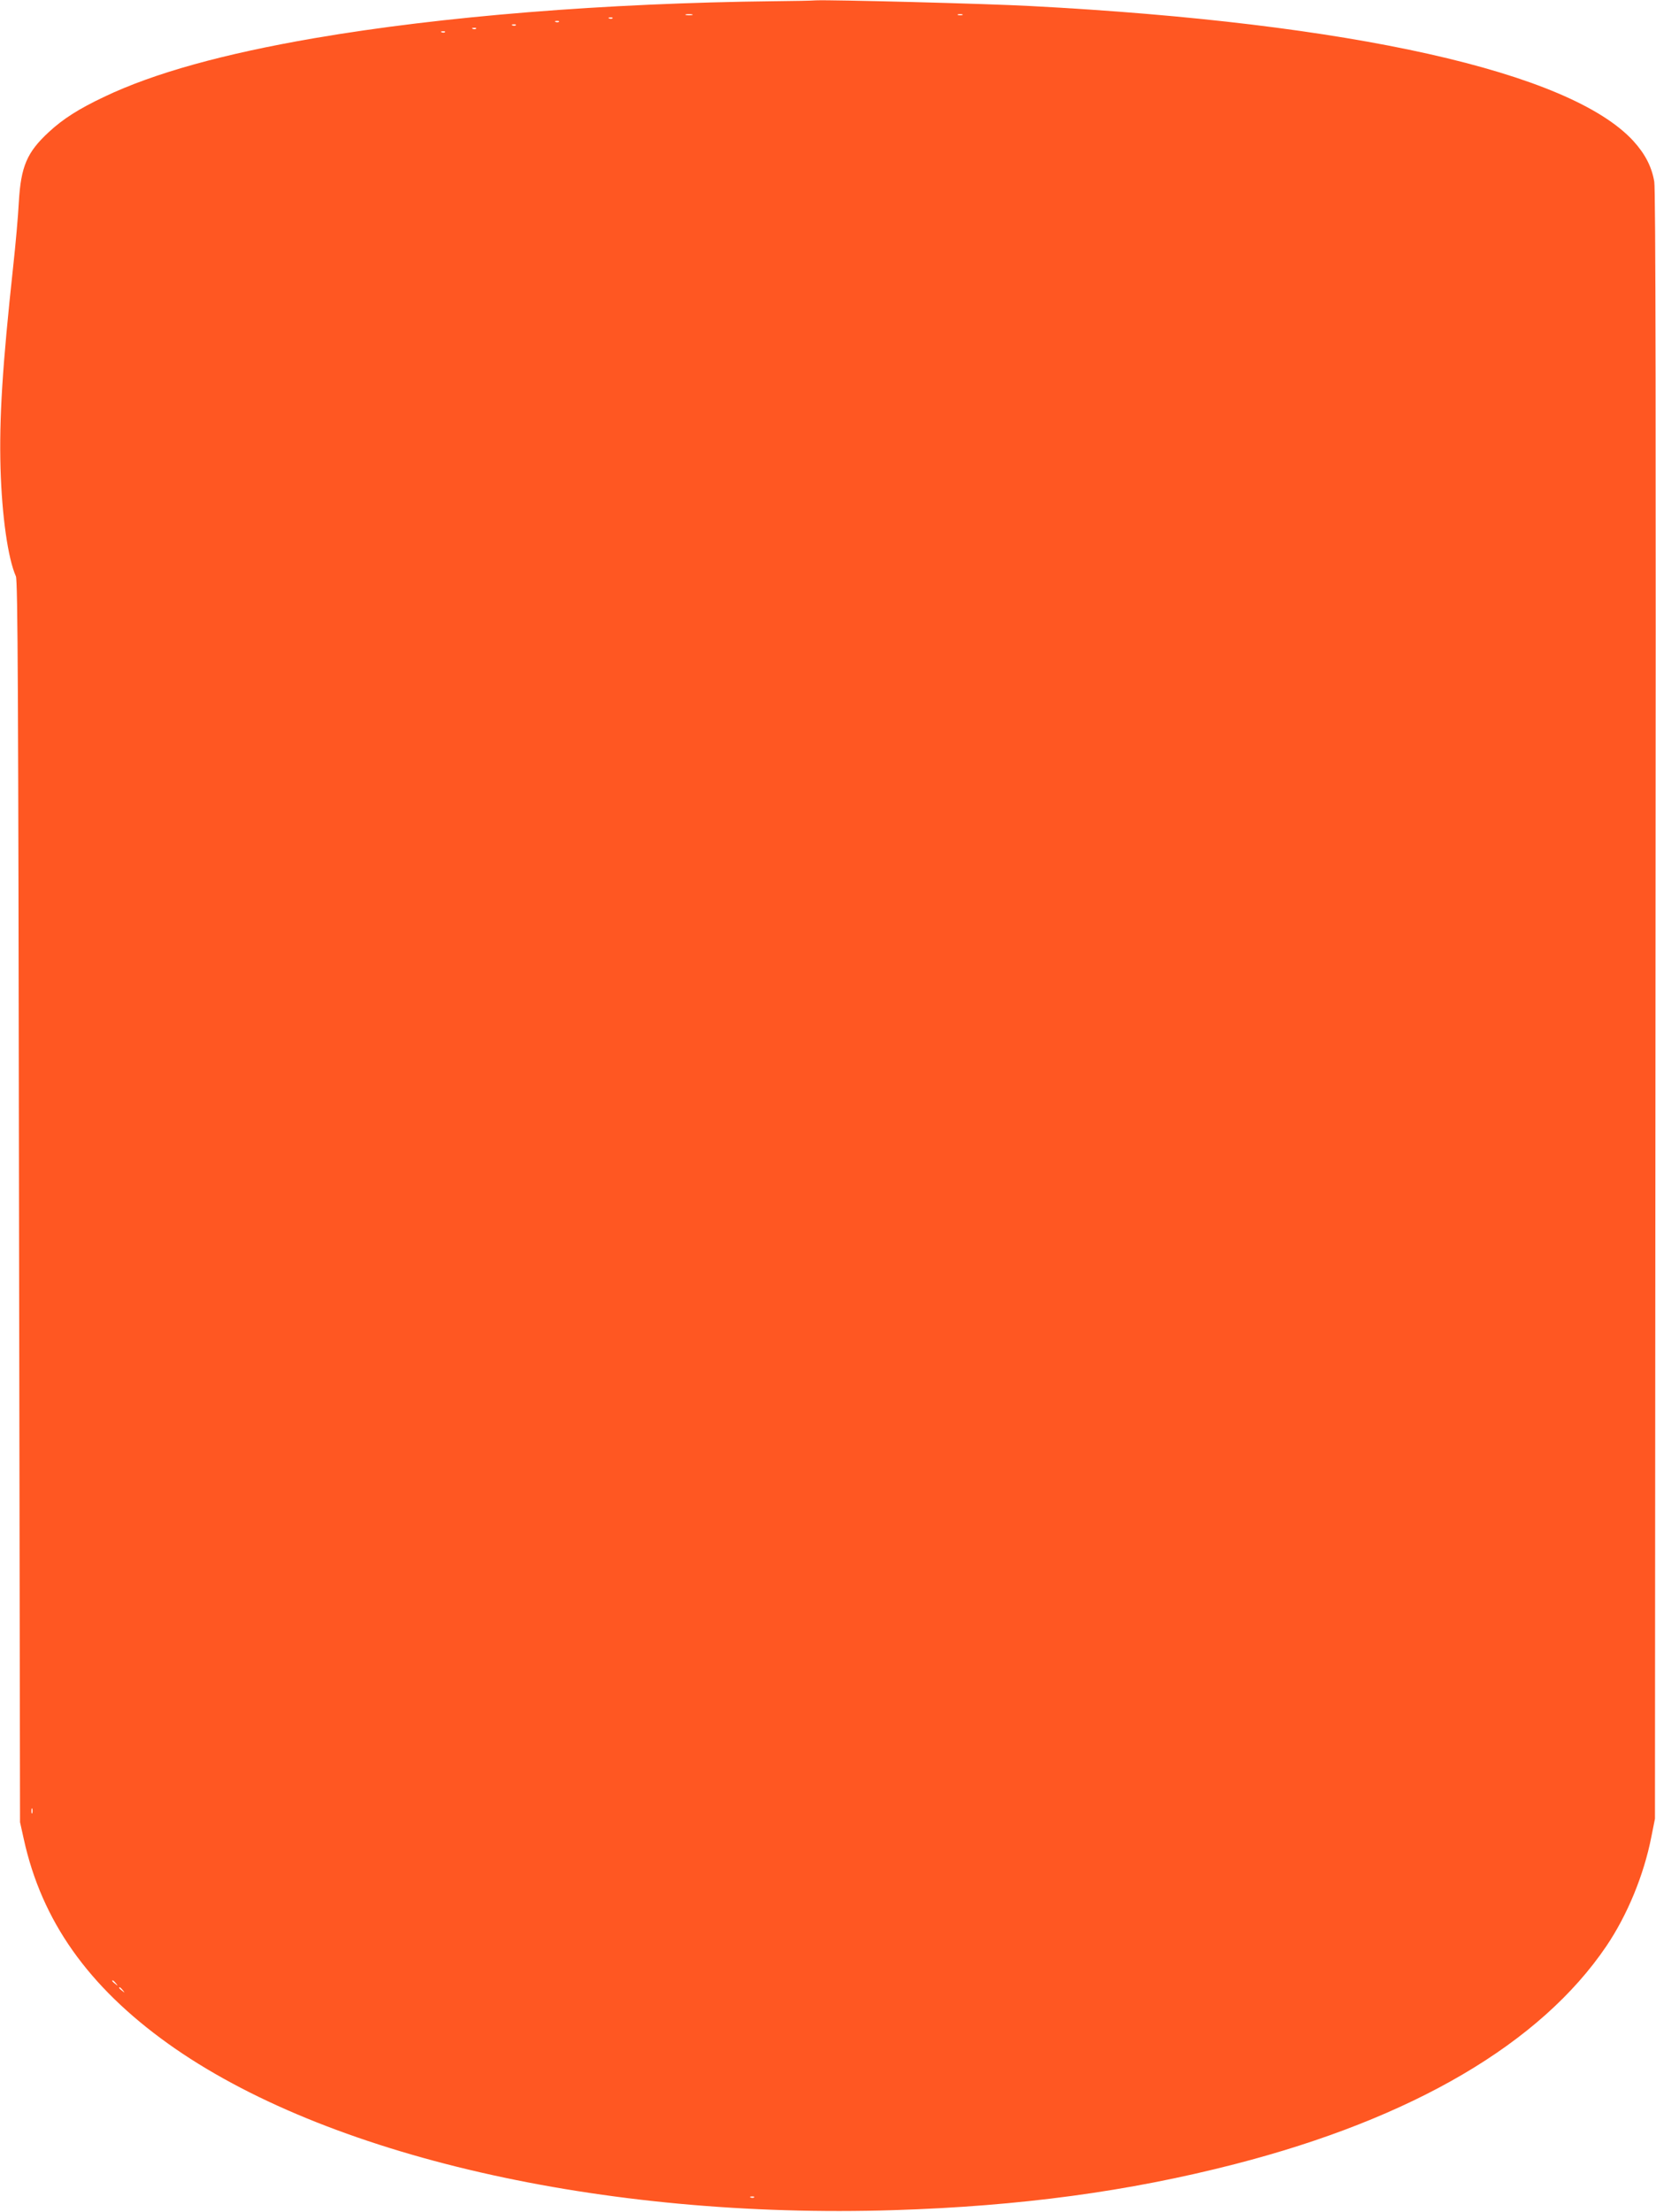 <?xml version="1.0" standalone="no"?>
<!DOCTYPE svg PUBLIC "-//W3C//DTD SVG 20010904//EN"
 "http://www.w3.org/TR/2001/REC-SVG-20010904/DTD/svg10.dtd">
<svg version="1.0" xmlns="http://www.w3.org/2000/svg"
 width="959pt" height="1280pt" viewBox="0 0 959 1280"
 preserveAspectRatio="xMidYMid meet">
<g transform="translate(0,1280) scale(0.1,-0.1)"
fill="#ff5722" stroke="none">
<path d="M4485 12793 c-982 -11 -1923 -87 -2665 -214 -528 -91 -929 -202
-1216 -339 -148 -70 -239 -128 -321 -204 -127 -117 -162 -199 -174 -406 -4
-80 -19 -248 -33 -375 -62 -573 -81 -874 -73 -1165 8 -275 43 -522 89 -625 11
-25 14 -671 18 -3620 l6 -3590 22 -99 c104 -472 372 -851 836 -1183 907 -648
2512 -1016 4203 -963 731 23 1359 108 1973 266 1031 265 1771 699 2152 1261
122 180 218 413 261 633 l21 105 3 4705 c3 3387 1 4723 -7 4769 -15 87 -53
160 -121 235 -367 400 -1630 683 -3489 781 -259 14 -1158 37 -1245 33 -22 -2
-130 -4 -240 -5z m-477 -80 c-10 -2 -26 -2 -35 0 -10 3 -2 5 17 5 19 0 27 -2
18 -5z m1565 0 c-7 -2 -19 -2 -25 0 -7 3 -2 5 12 5 14 0 19 -2 13 -5z m-2026
-19 c-3 -3 -12 -4 -19 -1 -8 3 -5 6 6 6 11 1 17 -2 13 -5z m-310 -20 c-3 -3
-12 -4 -19 -1 -8 3 -5 6 6 6 11 1 17 -2 13 -5z m-250 -20 c-3 -3 -12 -4 -19
-1 -8 3 -5 6 6 6 11 1 17 -2 13 -5z m-230 -20 c-3 -3 -12 -4 -19 -1 -8 3 -5 6
6 6 11 1 17 -2 13 -5z m-180 -20 c-3 -3 -12 -4 -19 -1 -8 3 -5 6 6 6 11 1 17
-2 13 -5z m-2390 -10306 c-3 -7 -5 -2 -5 12 0 14 2 19 5 13 2 -7 2 -19 0 -25z
m484 -985 c13 -16 12 -17 -3 -4 -10 7 -18 15 -18 17 0 8 8 3 21 -13z m40 -40
c13 -16 12 -17 -3 -4 -10 7 -18 15 -18 17 0 8 8 3 21 -13z m3656 -1199 c-3 -3
-12 -4 -19 -1 -8 3 -5 6 6 6 11 1 17 -2 13 -5z"/>
</g>
</svg>
